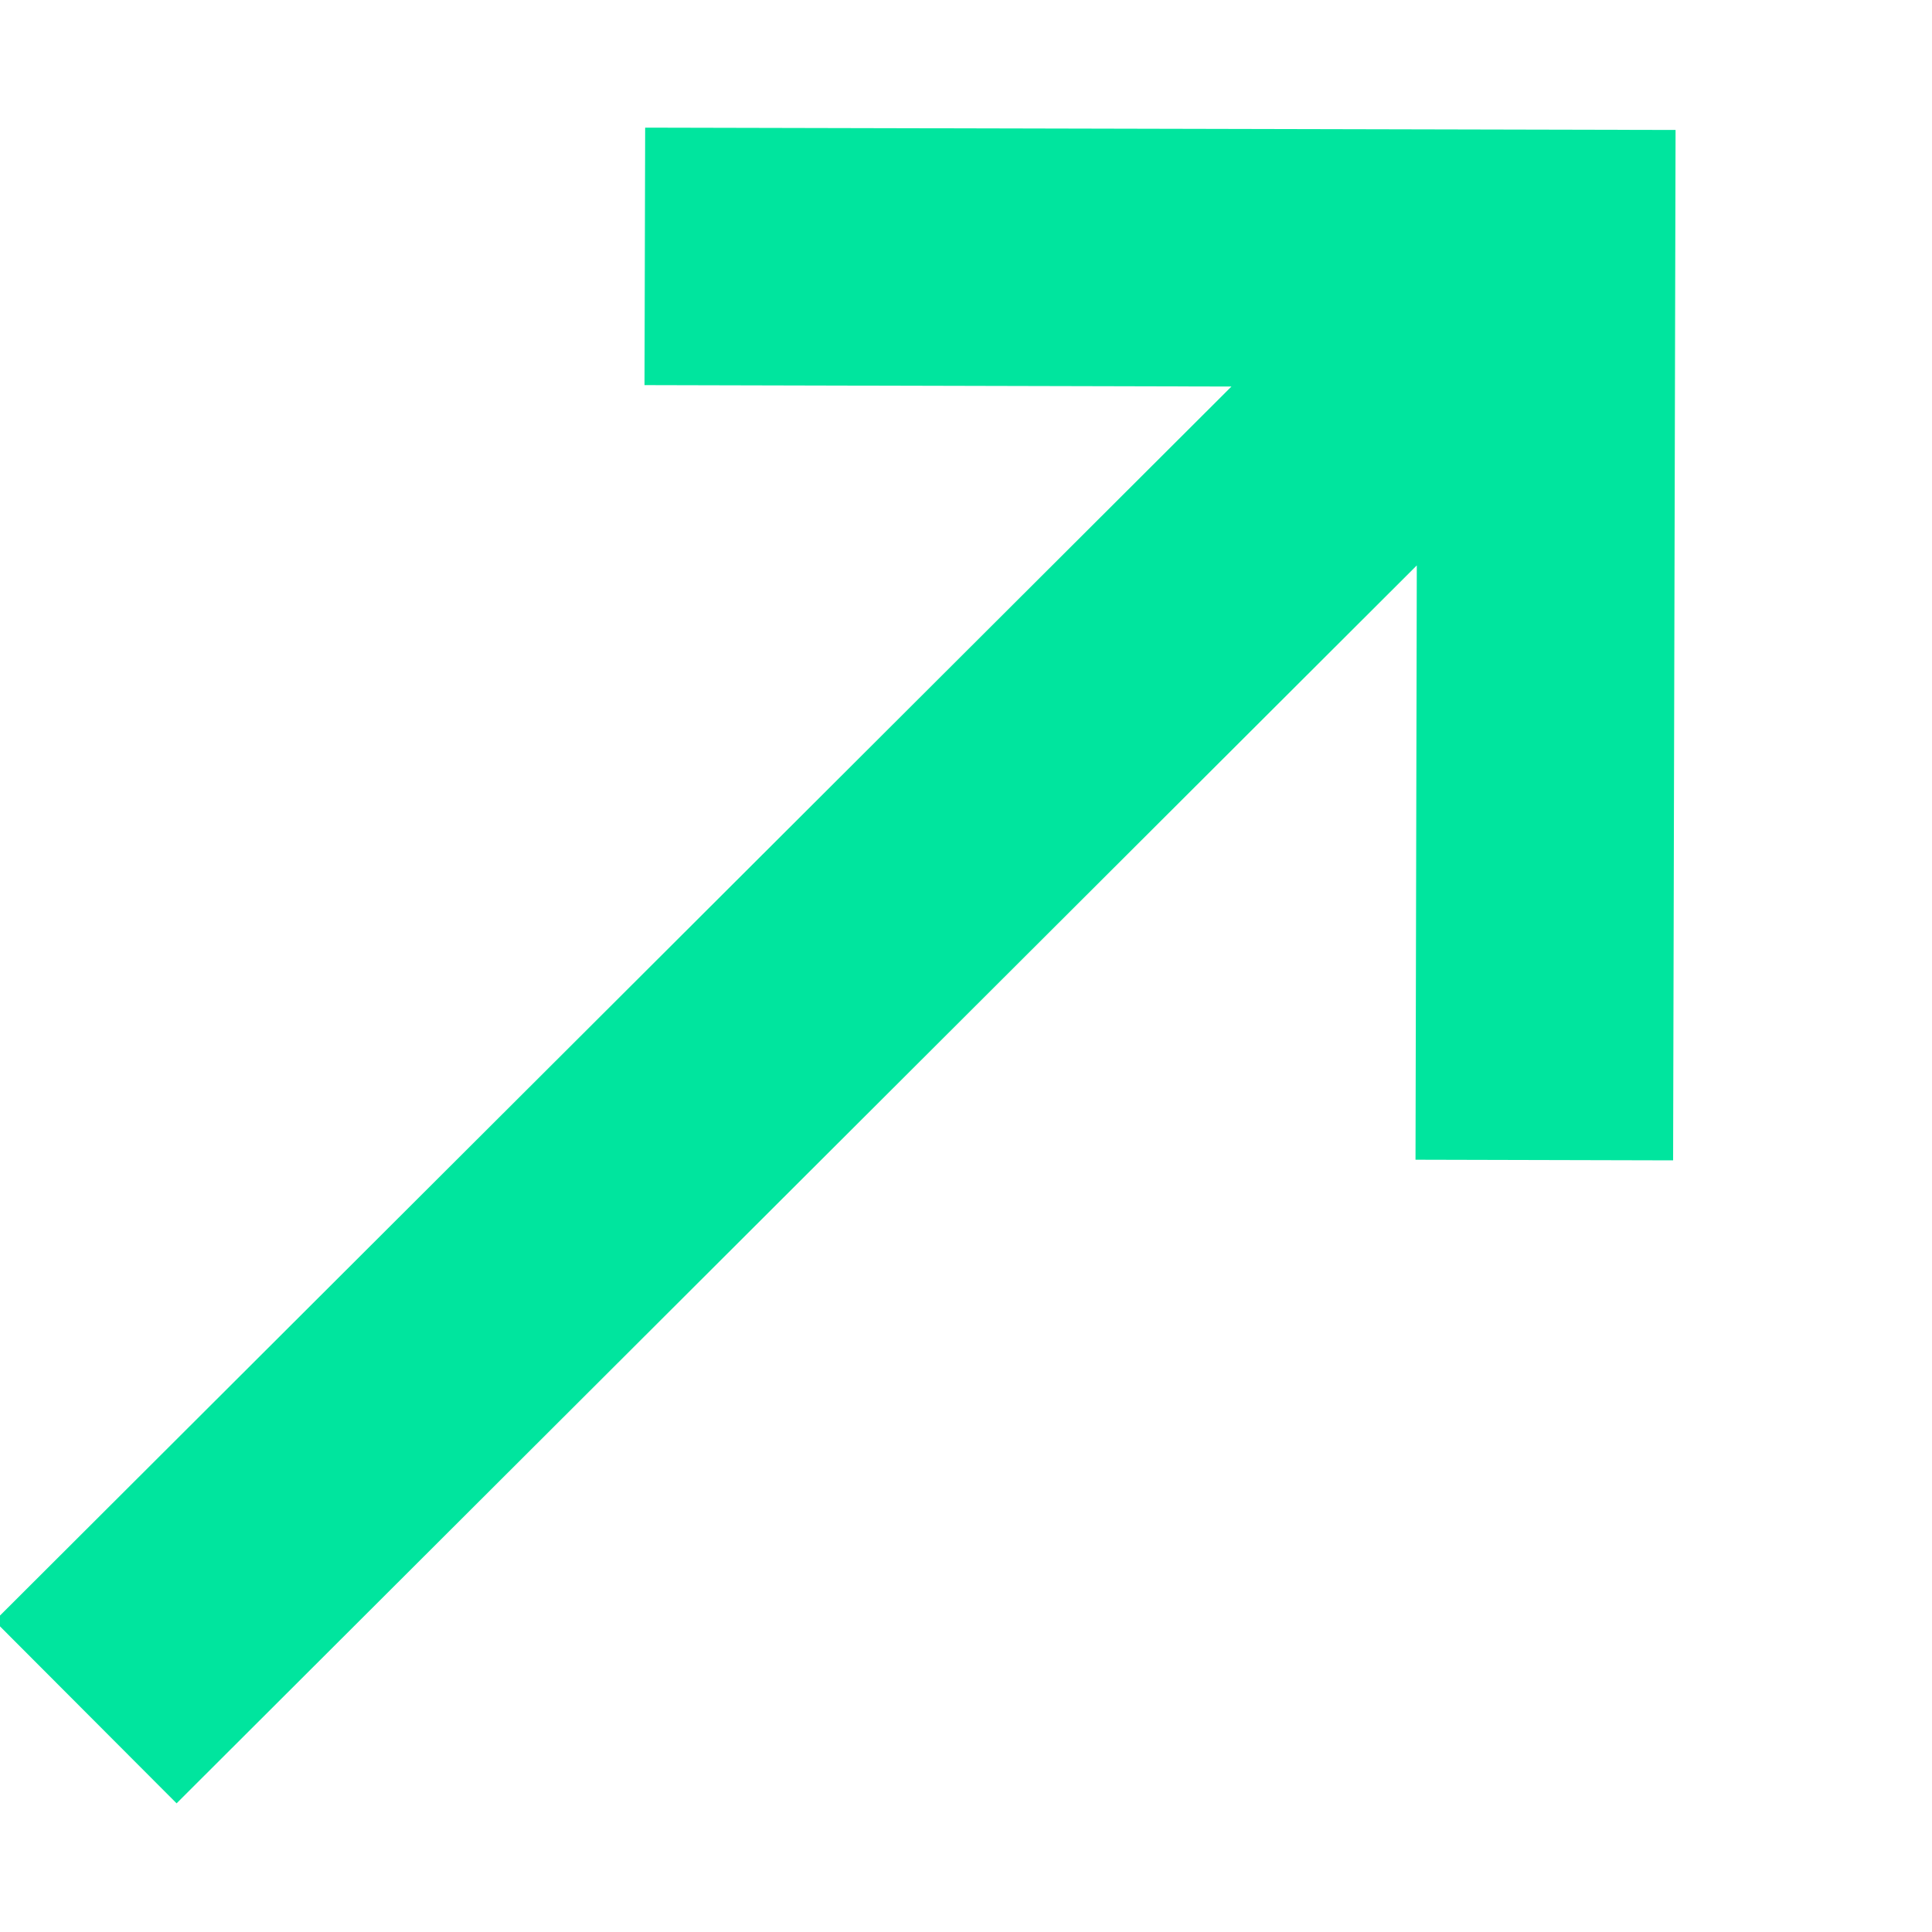 <svg width="15" height="15" viewBox="0 0 15 15" fill="none" xmlns="http://www.w3.org/2000/svg">
<g clip-path="url(#clip0_3353_50808)">
<path d="M12.99 9.009L10.99 9.004L11 4.39L1.371 14.001L-0.042 12.585L9.561 3.001L5.004 2.99L5.009 0.991L13.009 1.009L12.99 9.009Z" fill="#00e59e"/>
</g>
<defs>
<clipPath id="clip0_3353_50808">
<rect width="15" height="15" fill="white"/>
</clipPath>
</defs>
</svg>
